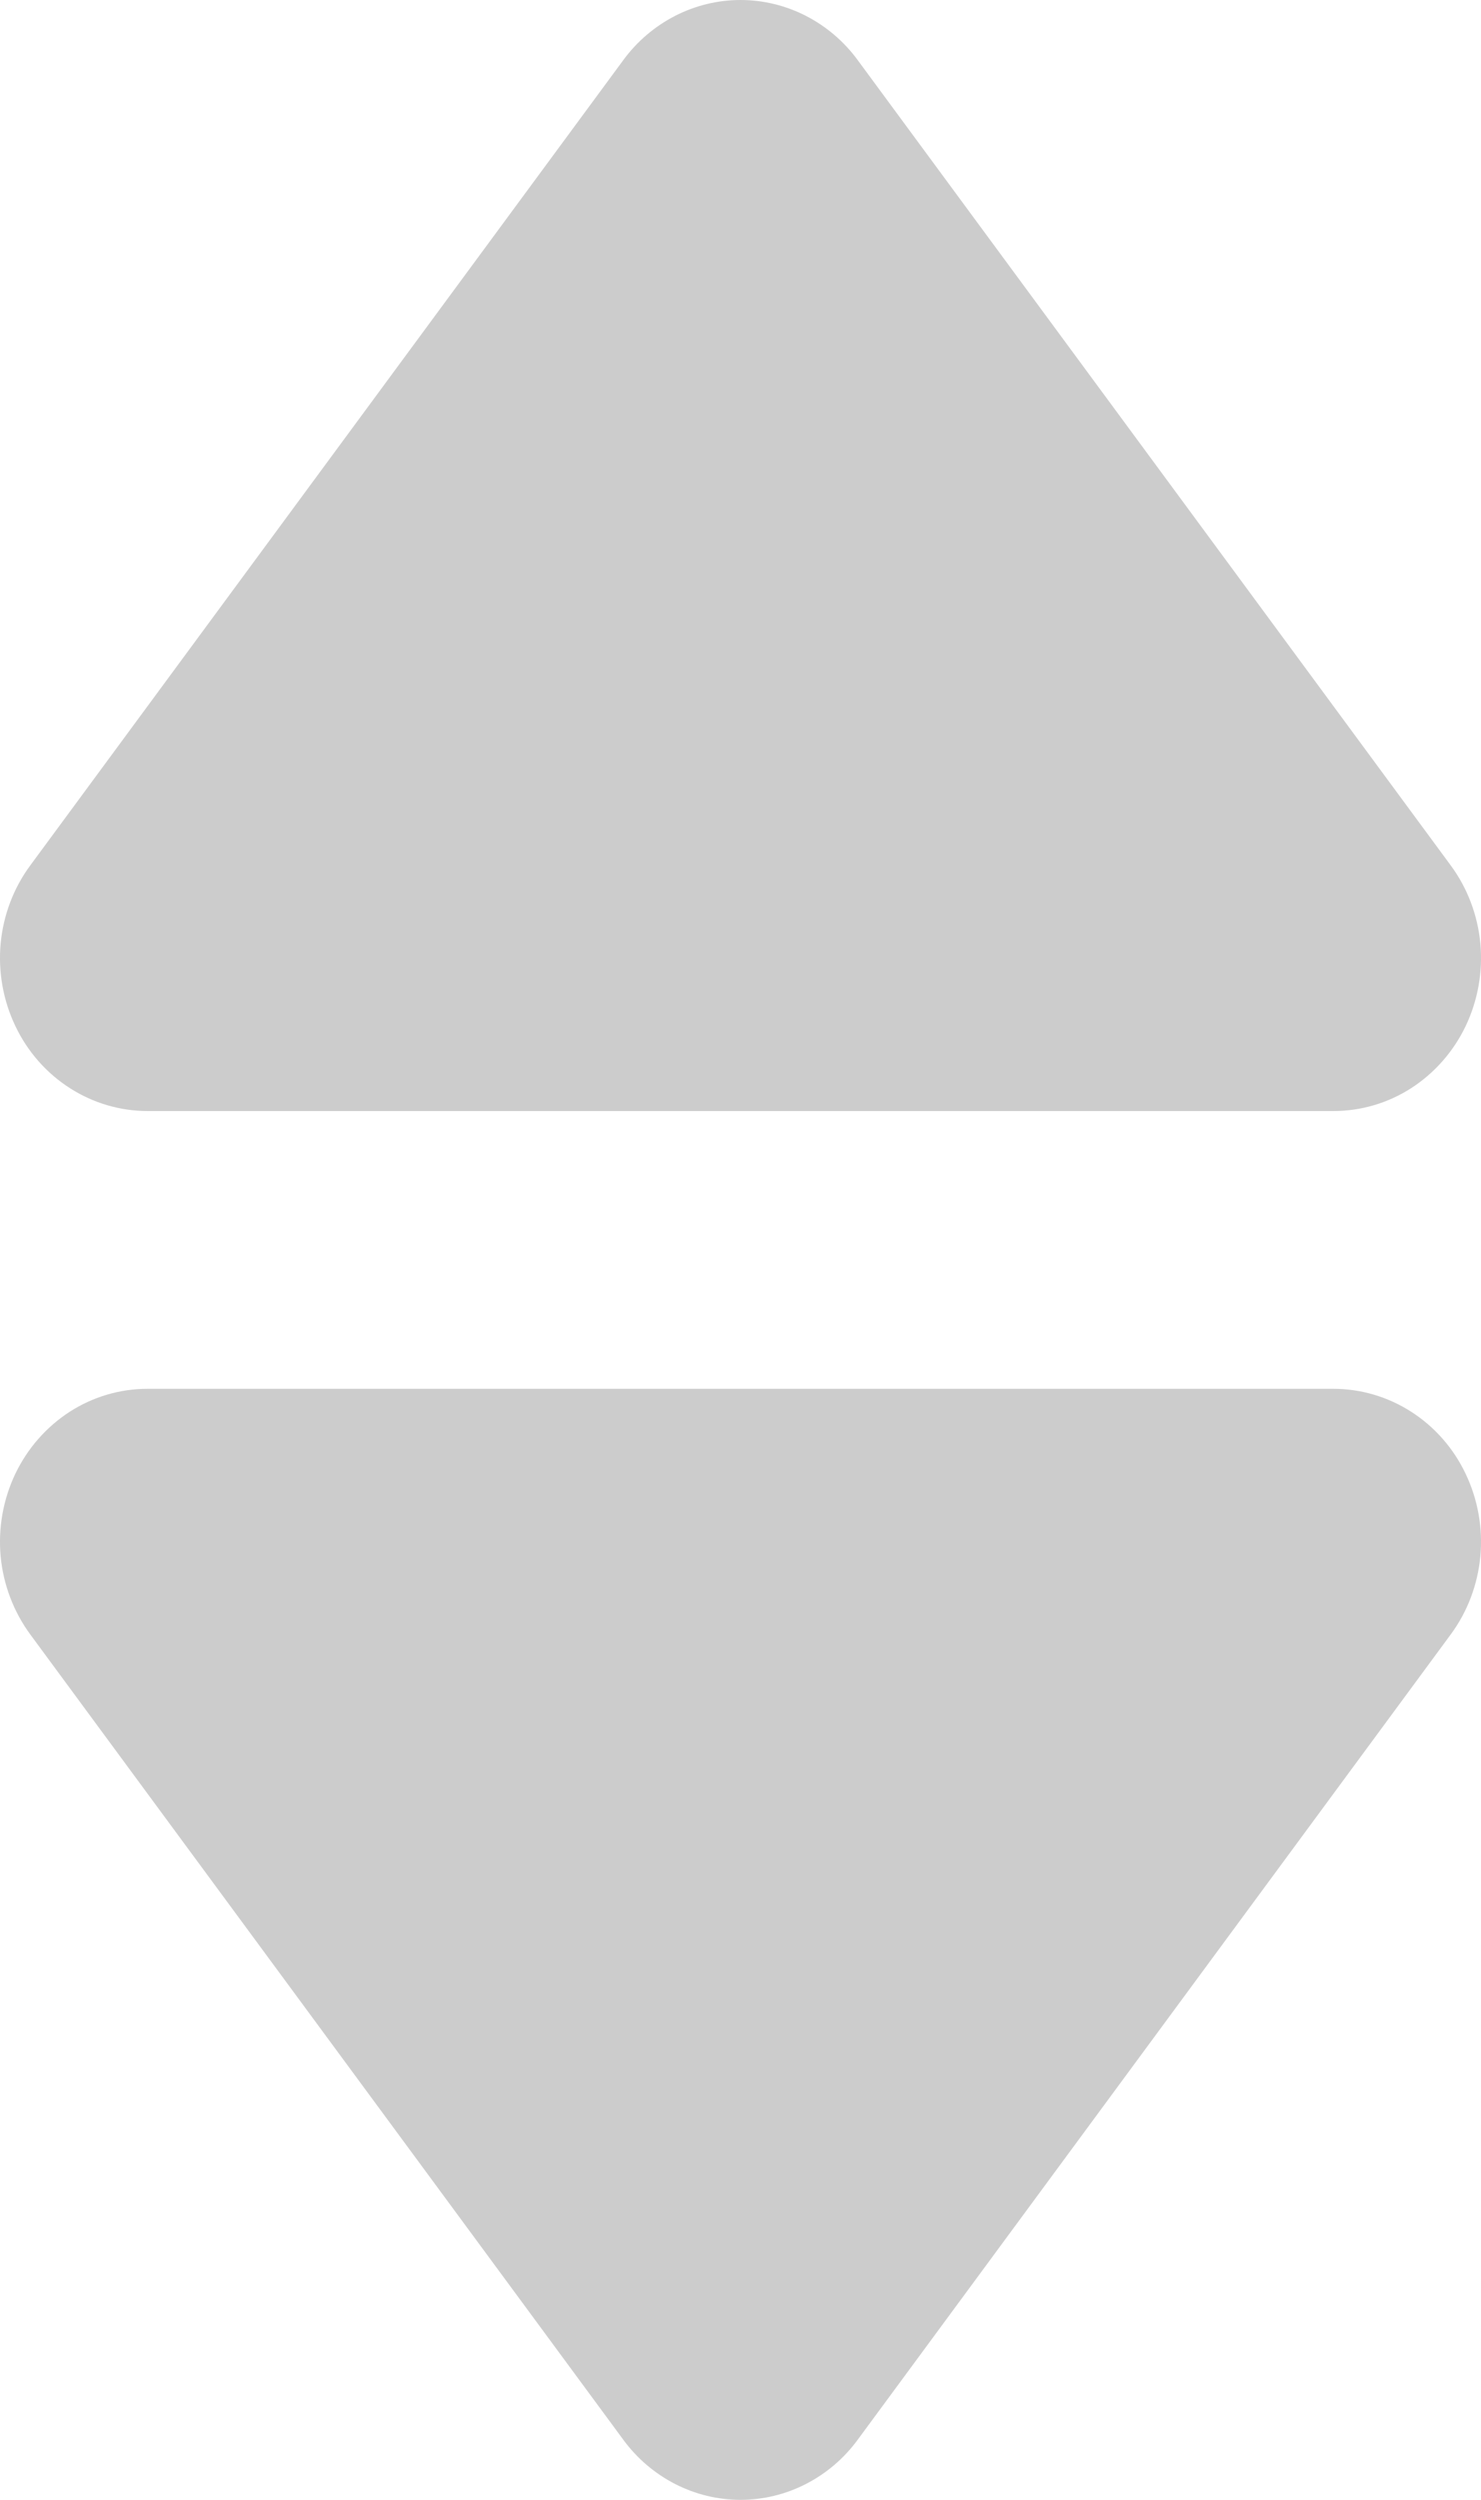 <svg width="16" height="27" viewBox="0 0 16 27" fill="none" xmlns="http://www.w3.org/2000/svg">
<path d="M6.734 0.649L0.327 9.347C0.146 9.592 0.036 9.884 0.007 10.191C-0.021 10.497 0.034 10.806 0.166 11.082C0.297 11.358 0.501 11.59 0.754 11.752C1.006 11.914 1.298 12 1.595 12L14.406 12C14.704 12 14.995 11.914 15.247 11.752C15.499 11.589 15.703 11.357 15.835 11.081C15.966 10.805 16.021 10.497 15.993 10.19C15.964 9.884 15.854 9.592 15.673 9.347L9.266 0.649C9.118 0.447 8.926 0.284 8.706 0.171C8.487 0.059 8.245 -1.06577e-06 8 -1.0872e-06C7.755 -1.10862e-06 7.513 0.059 7.294 0.171C7.074 0.284 6.882 0.447 6.734 0.649Z" fill="#CCCCCC"/>
<path d="M9.266 26.351L15.673 17.653C15.854 17.408 15.964 17.116 15.993 16.809C16.021 16.503 15.966 16.194 15.834 15.918C15.703 15.642 15.499 15.41 15.246 15.248C14.994 15.086 14.702 15 14.405 15L1.593 15C1.296 15 1.005 15.086 0.753 15.248C0.501 15.411 0.297 15.643 0.165 15.919C0.034 16.195 -0.021 16.503 0.007 16.81C0.036 17.116 0.147 17.408 0.327 17.653L6.734 26.351C6.882 26.553 7.074 26.716 7.294 26.829C7.513 26.941 7.755 27 8 27C8.245 27 8.487 26.941 8.706 26.829C8.926 26.716 9.118 26.553 9.266 26.351Z" fill="#CCCCCC"/>
</svg>
